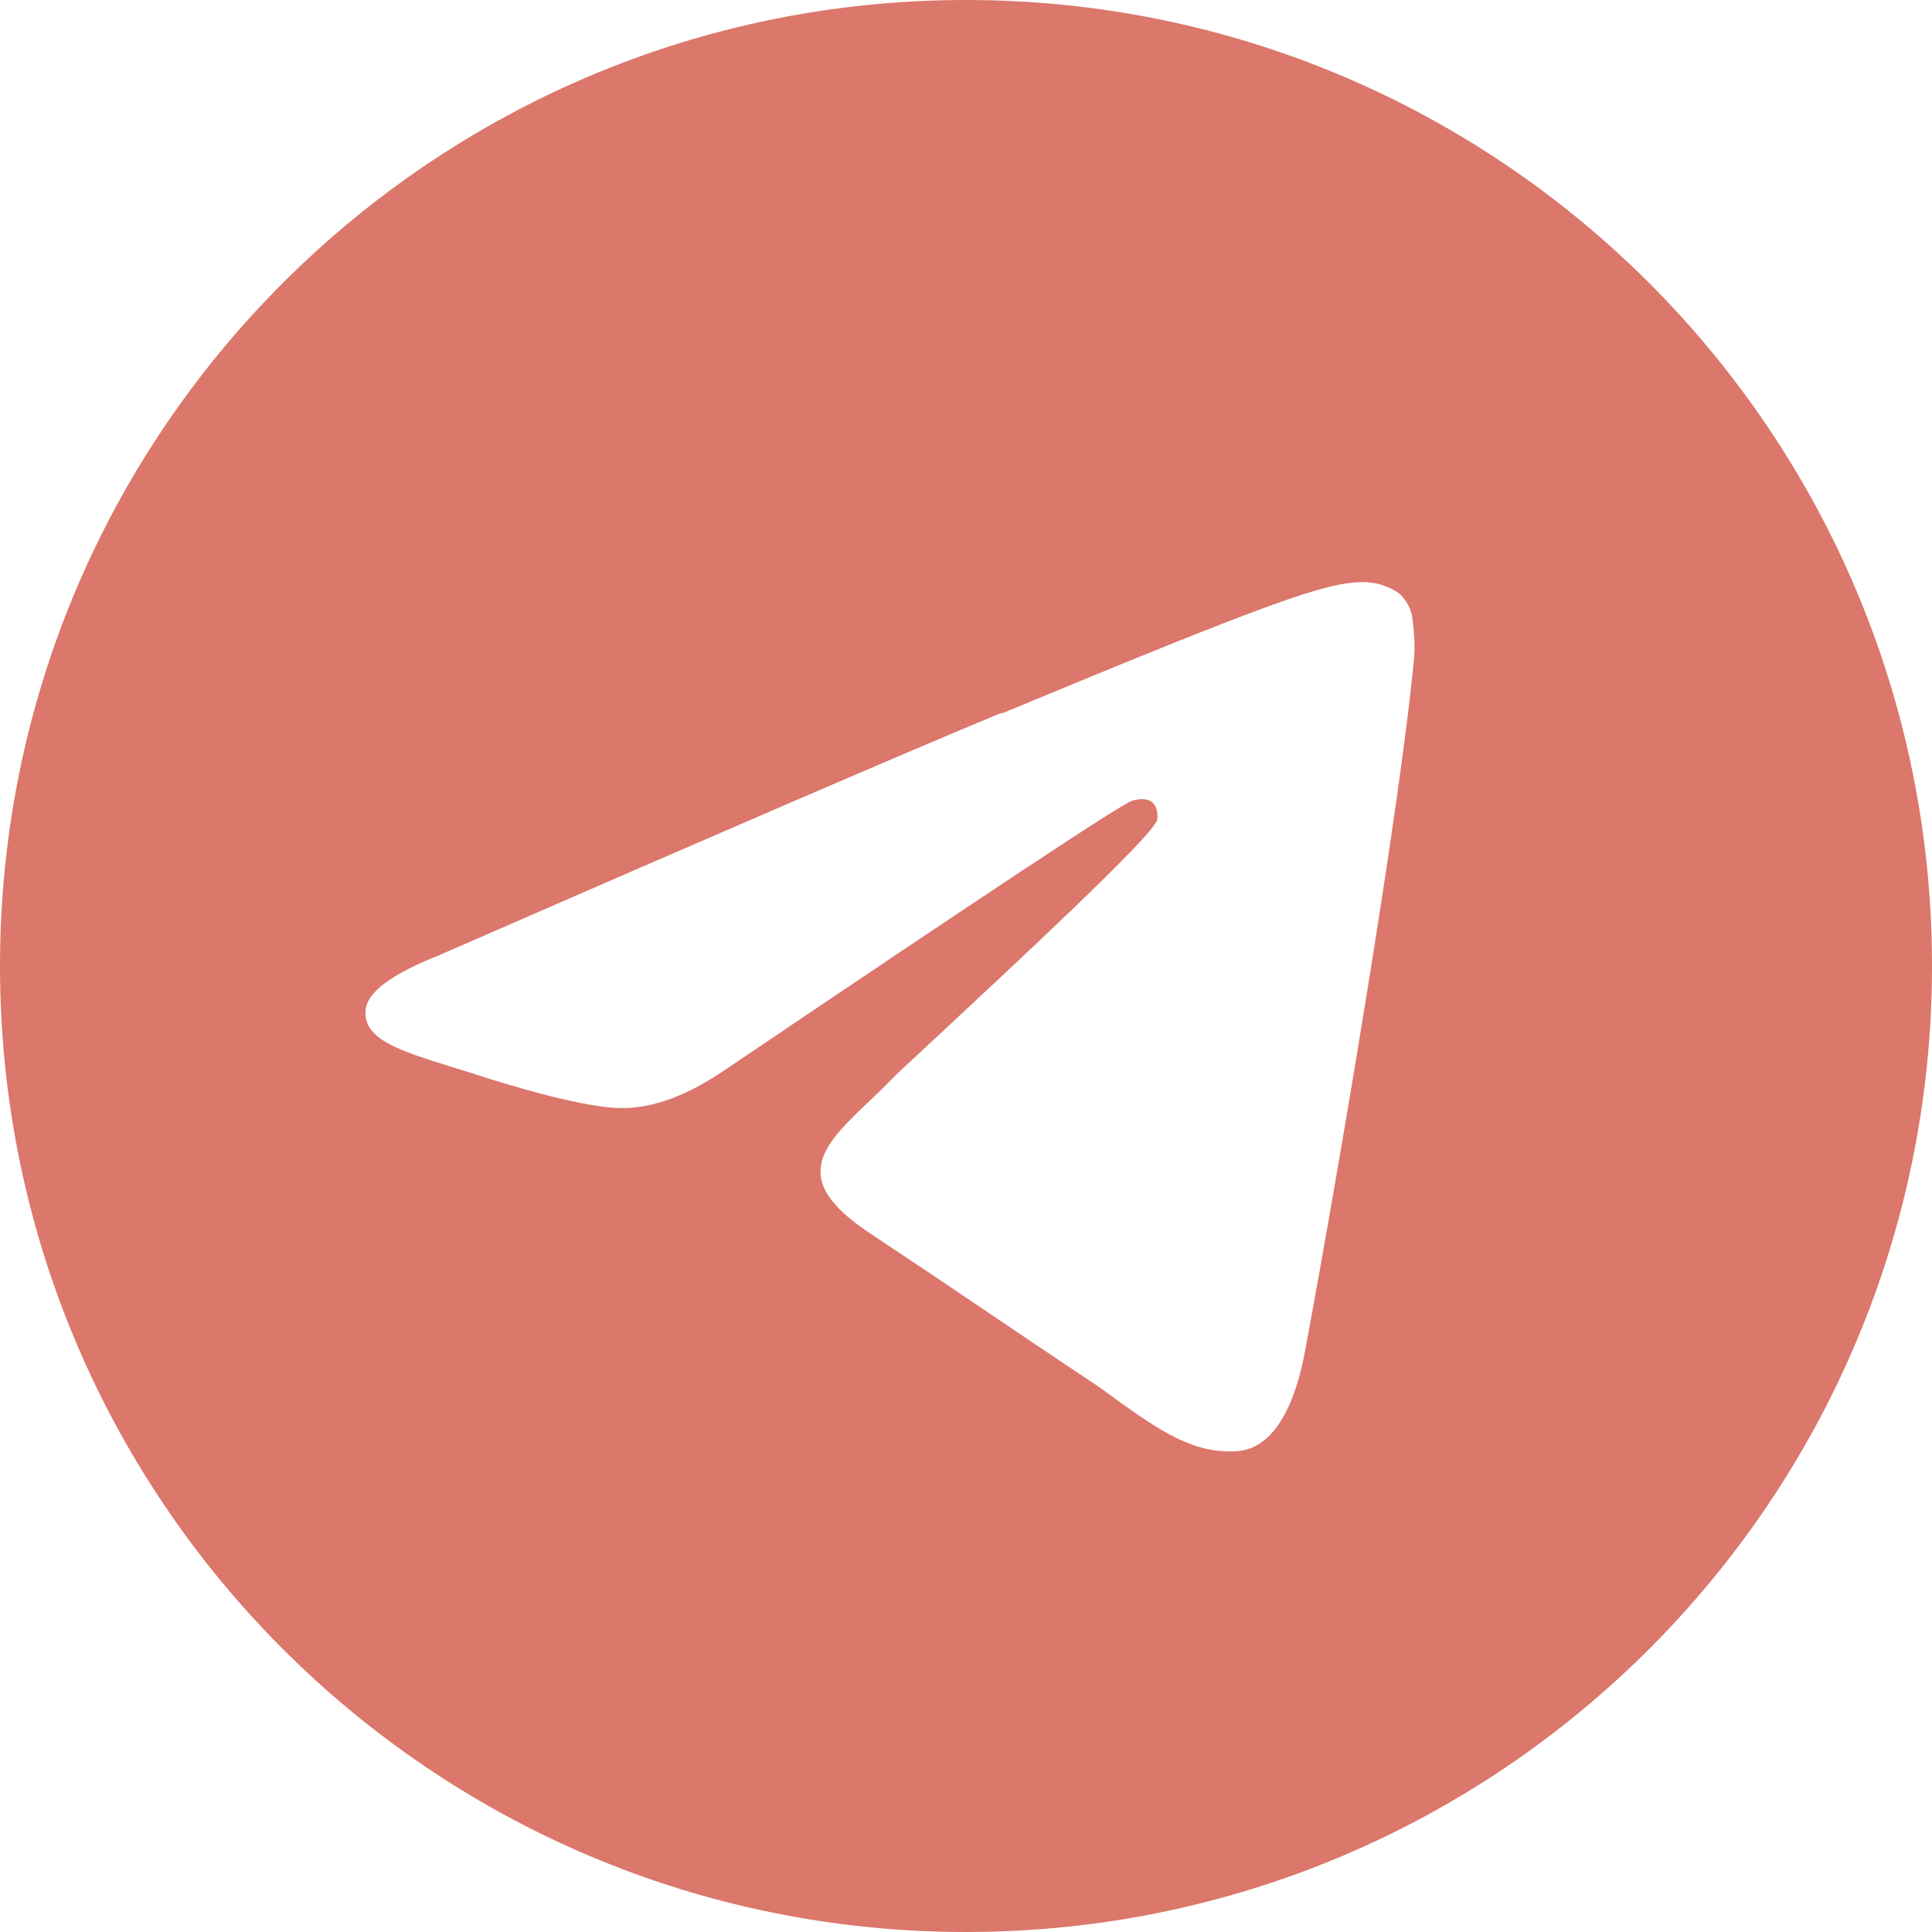 <svg width="22" height="22" viewBox="0 0 22 22" fill="none" xmlns="http://www.w3.org/2000/svg">
<path d="M22 11C22 17.076 17.076 22 11 22C4.924 22 0 17.076 0 11C0 4.924 4.924 0 11 0C17.076 0 22 4.924 22 11ZM11.397 8.12C10.326 8.564 8.19 9.485 4.982 10.885C4.463 11.092 4.187 11.294 4.164 11.495C4.124 11.829 4.544 11.962 5.114 12.14L5.356 12.215C5.915 12.399 6.675 12.613 7.066 12.618C7.424 12.624 7.821 12.48 8.259 12.181C11.253 10.159 12.803 9.134 12.895 9.117C12.964 9.099 13.062 9.082 13.125 9.14C13.188 9.197 13.183 9.307 13.177 9.336C13.137 9.514 11.489 11.04 10.637 11.835C10.372 12.083 10.182 12.255 10.148 12.296C10.061 12.382 9.975 12.469 9.888 12.549C9.364 13.05 8.973 13.43 9.912 14.047C10.361 14.346 10.724 14.588 11.081 14.83C11.472 15.095 11.864 15.36 12.365 15.694C12.492 15.774 12.618 15.867 12.733 15.953C13.188 16.275 13.597 16.569 14.104 16.523C14.398 16.494 14.703 16.218 14.859 15.394C15.222 13.448 15.941 9.226 16.103 7.487C16.114 7.343 16.103 7.199 16.085 7.055C16.074 6.94 16.016 6.83 15.93 6.755C15.803 6.669 15.653 6.623 15.504 6.629C15.089 6.635 14.456 6.859 11.403 8.126L11.397 8.12Z" fill="#DB776B"/>
</svg>

